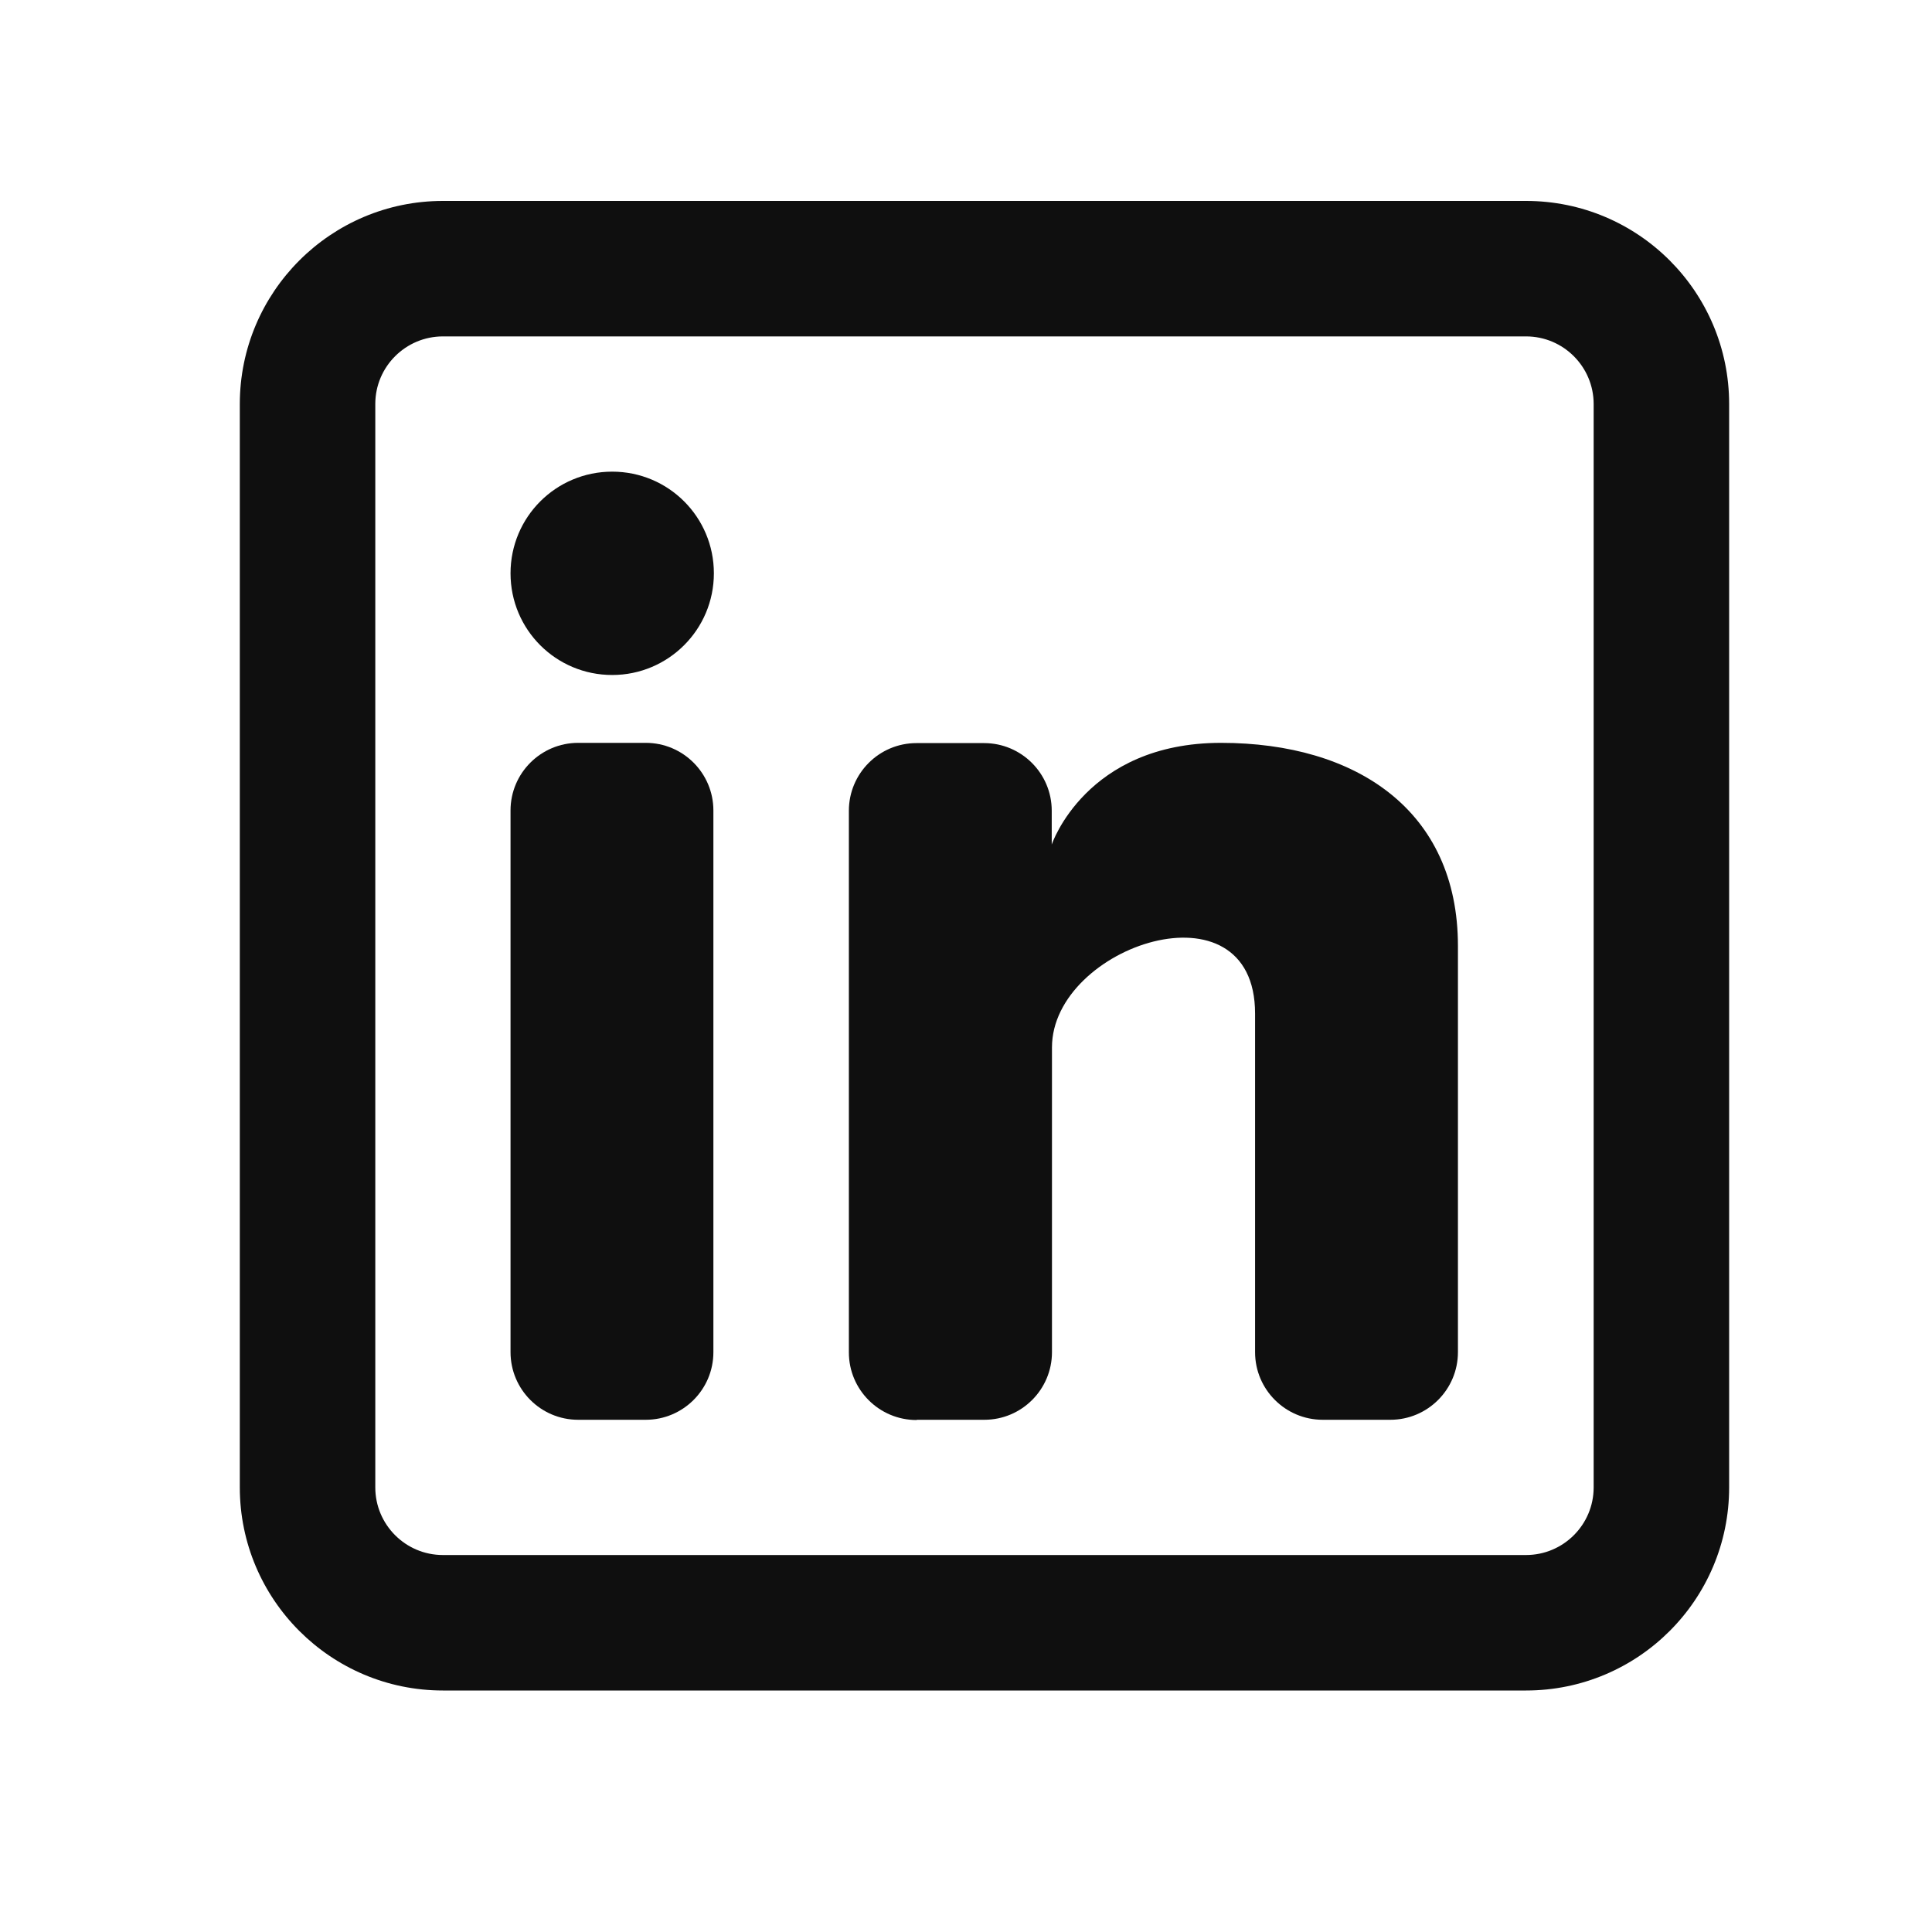 <?xml version="1.0" encoding="UTF-8"?>
<svg id="Layer_1" data-name="Layer 1" xmlns="http://www.w3.org/2000/svg" version="1.1" viewBox="0 0 800 800">
  <defs>
    <style>
      .cls-1, .cls-2 {
        fill: #0f0f0f;
        stroke-width: 0px;
      }

      .cls-2 {
        fill-rule: evenodd;
      }
    </style>
  </defs>
  <path class="cls-1" d="M253.5,279.5c23.2,0,42.1-18.8,42.1-42.1s-18.8-42.1-42.1-42.1-42.1,18.8-42.1,42.1,18.8,42.1,42.1,42.1Z"/>
  <path class="cls-1" d="M211.4,335.6c0-15.5,12.6-28,28-28h28c15.5,0,28,12.6,28,28v224.3c0,15.5-12.6,28-28,28h-28c-15.5,0-28-12.6-28-28v-224.3h0Z"/>
  <path class="cls-1" d="M379.6,587.9h28c15.5,0,28-12.6,28-28v-126.2c0-42.1,84.1-70.1,84.1-14v140.2c0,15.5,12.6,28,28,28h28c15.5,0,28-12.6,28-28v-168.2c0-56.1-42.1-84.1-98.1-84.1s-70.1,42.1-70.1,42.1v-14c0-15.5-12.6-28-28-28h-28c-15.5,0-28,12.6-28,28v224.3c0,15.5,12.6,28,28,28h.1Z"/>
  <path class="cls-2" d="M631.9,83.2c46.5,0,84.1,37.7,84.1,84.1v448.6c0,46.5-37.7,84.1-84.1,84.1H183.4c-46.4,0-84.1-37.7-84.1-84.1V167.3c0-46.4,37.7-84.1,84.1-84.1h448.6,0ZM631.9,139.3c15.5,0,28,12.6,28,28v448.6c0,15.5-12.6,28-28,28H183.4c-15.5,0-28-12.6-28-28V167.3c0-15.5,12.6-28,28-28h448.6,0Z"/>
</svg>